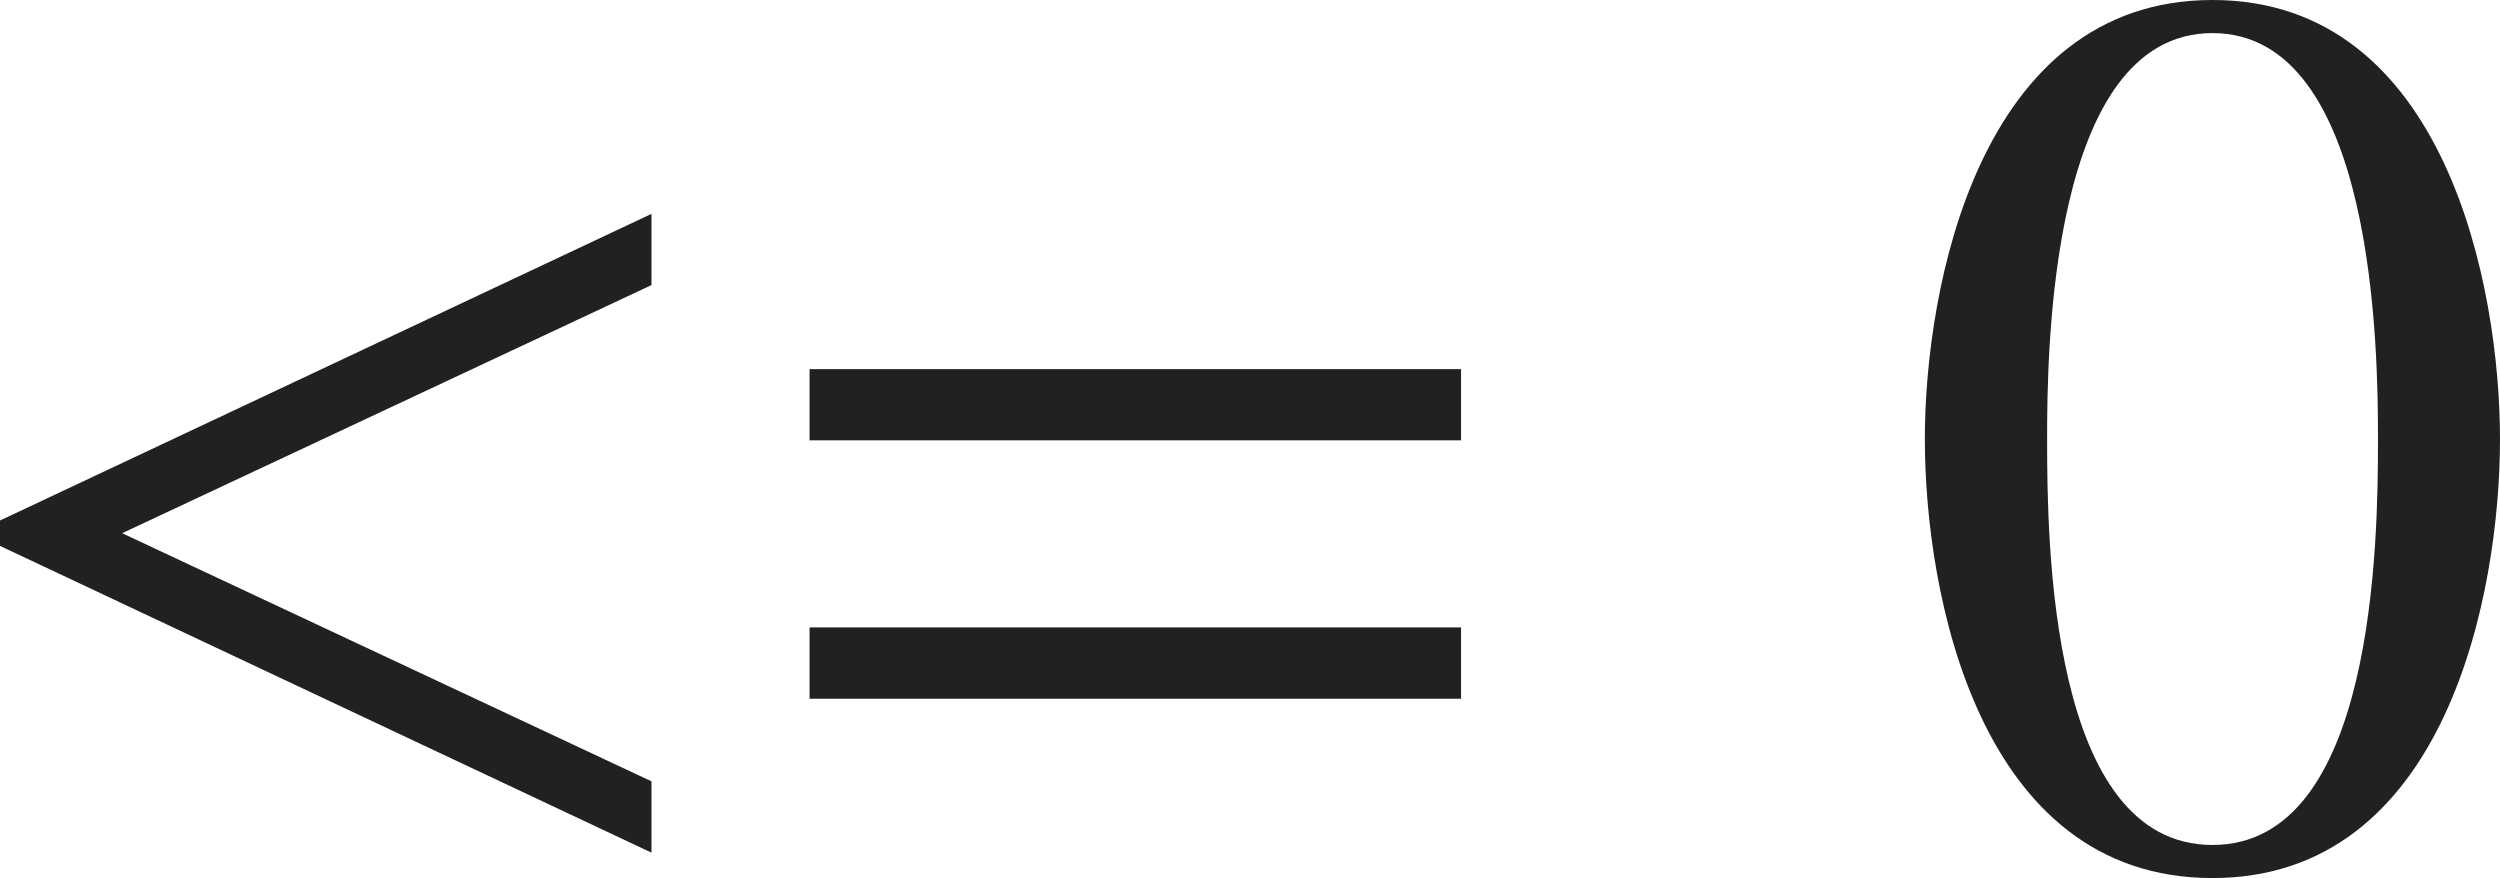 <?xml version="1.0" encoding="iso-8859-1"?>
<!-- Generator: Adobe Illustrator 26.5.3, SVG Export Plug-In . SVG Version: 6.00 Build 0)  -->
<svg version="1.1" id="&#x30EC;&#x30A4;&#x30E4;&#x30FC;_1"
	 xmlns="http://www.w3.org/2000/svg" xmlns:xlink="http://www.w3.org/1999/xlink" x="0px" y="0px" viewBox="0 0 19.486 6.844"
	 style="enable-background:new 0 0 19.486 6.844;" xml:space="preserve" preserveAspectRatio="xMinYMin meet">
<g>
	<path style="fill:#212121;" d="M0,4.255V4.057l5.078-2.39v0.555L0.952,4.156L5.078,6.09v0.556L0,4.255z"/>
</g>
<g>
	<path style="fill:#212121;" d="M6.31,3.432V2.877h5.078v0.555H6.31z M6.31,5.445V4.89h5.078v0.556H6.31z"/>
</g>
<g>
	<path style="fill:#212121;" d="M19.486,3.422c0,1.2-0.417,3.422-2.242,3.422c-1.825,0-2.241-2.222-2.241-3.422
		C15.003,2.252,15.42,0,17.245,0C19.07,0,19.486,2.252,19.486,3.422z M15.956,3.422c0,0.804,0.02,3.164,1.289,3.164
		s1.29-2.38,1.29-3.164c0-0.674-0.02-3.164-1.29-3.164S15.956,2.748,15.956,3.422z"/>
</g>
</svg>
